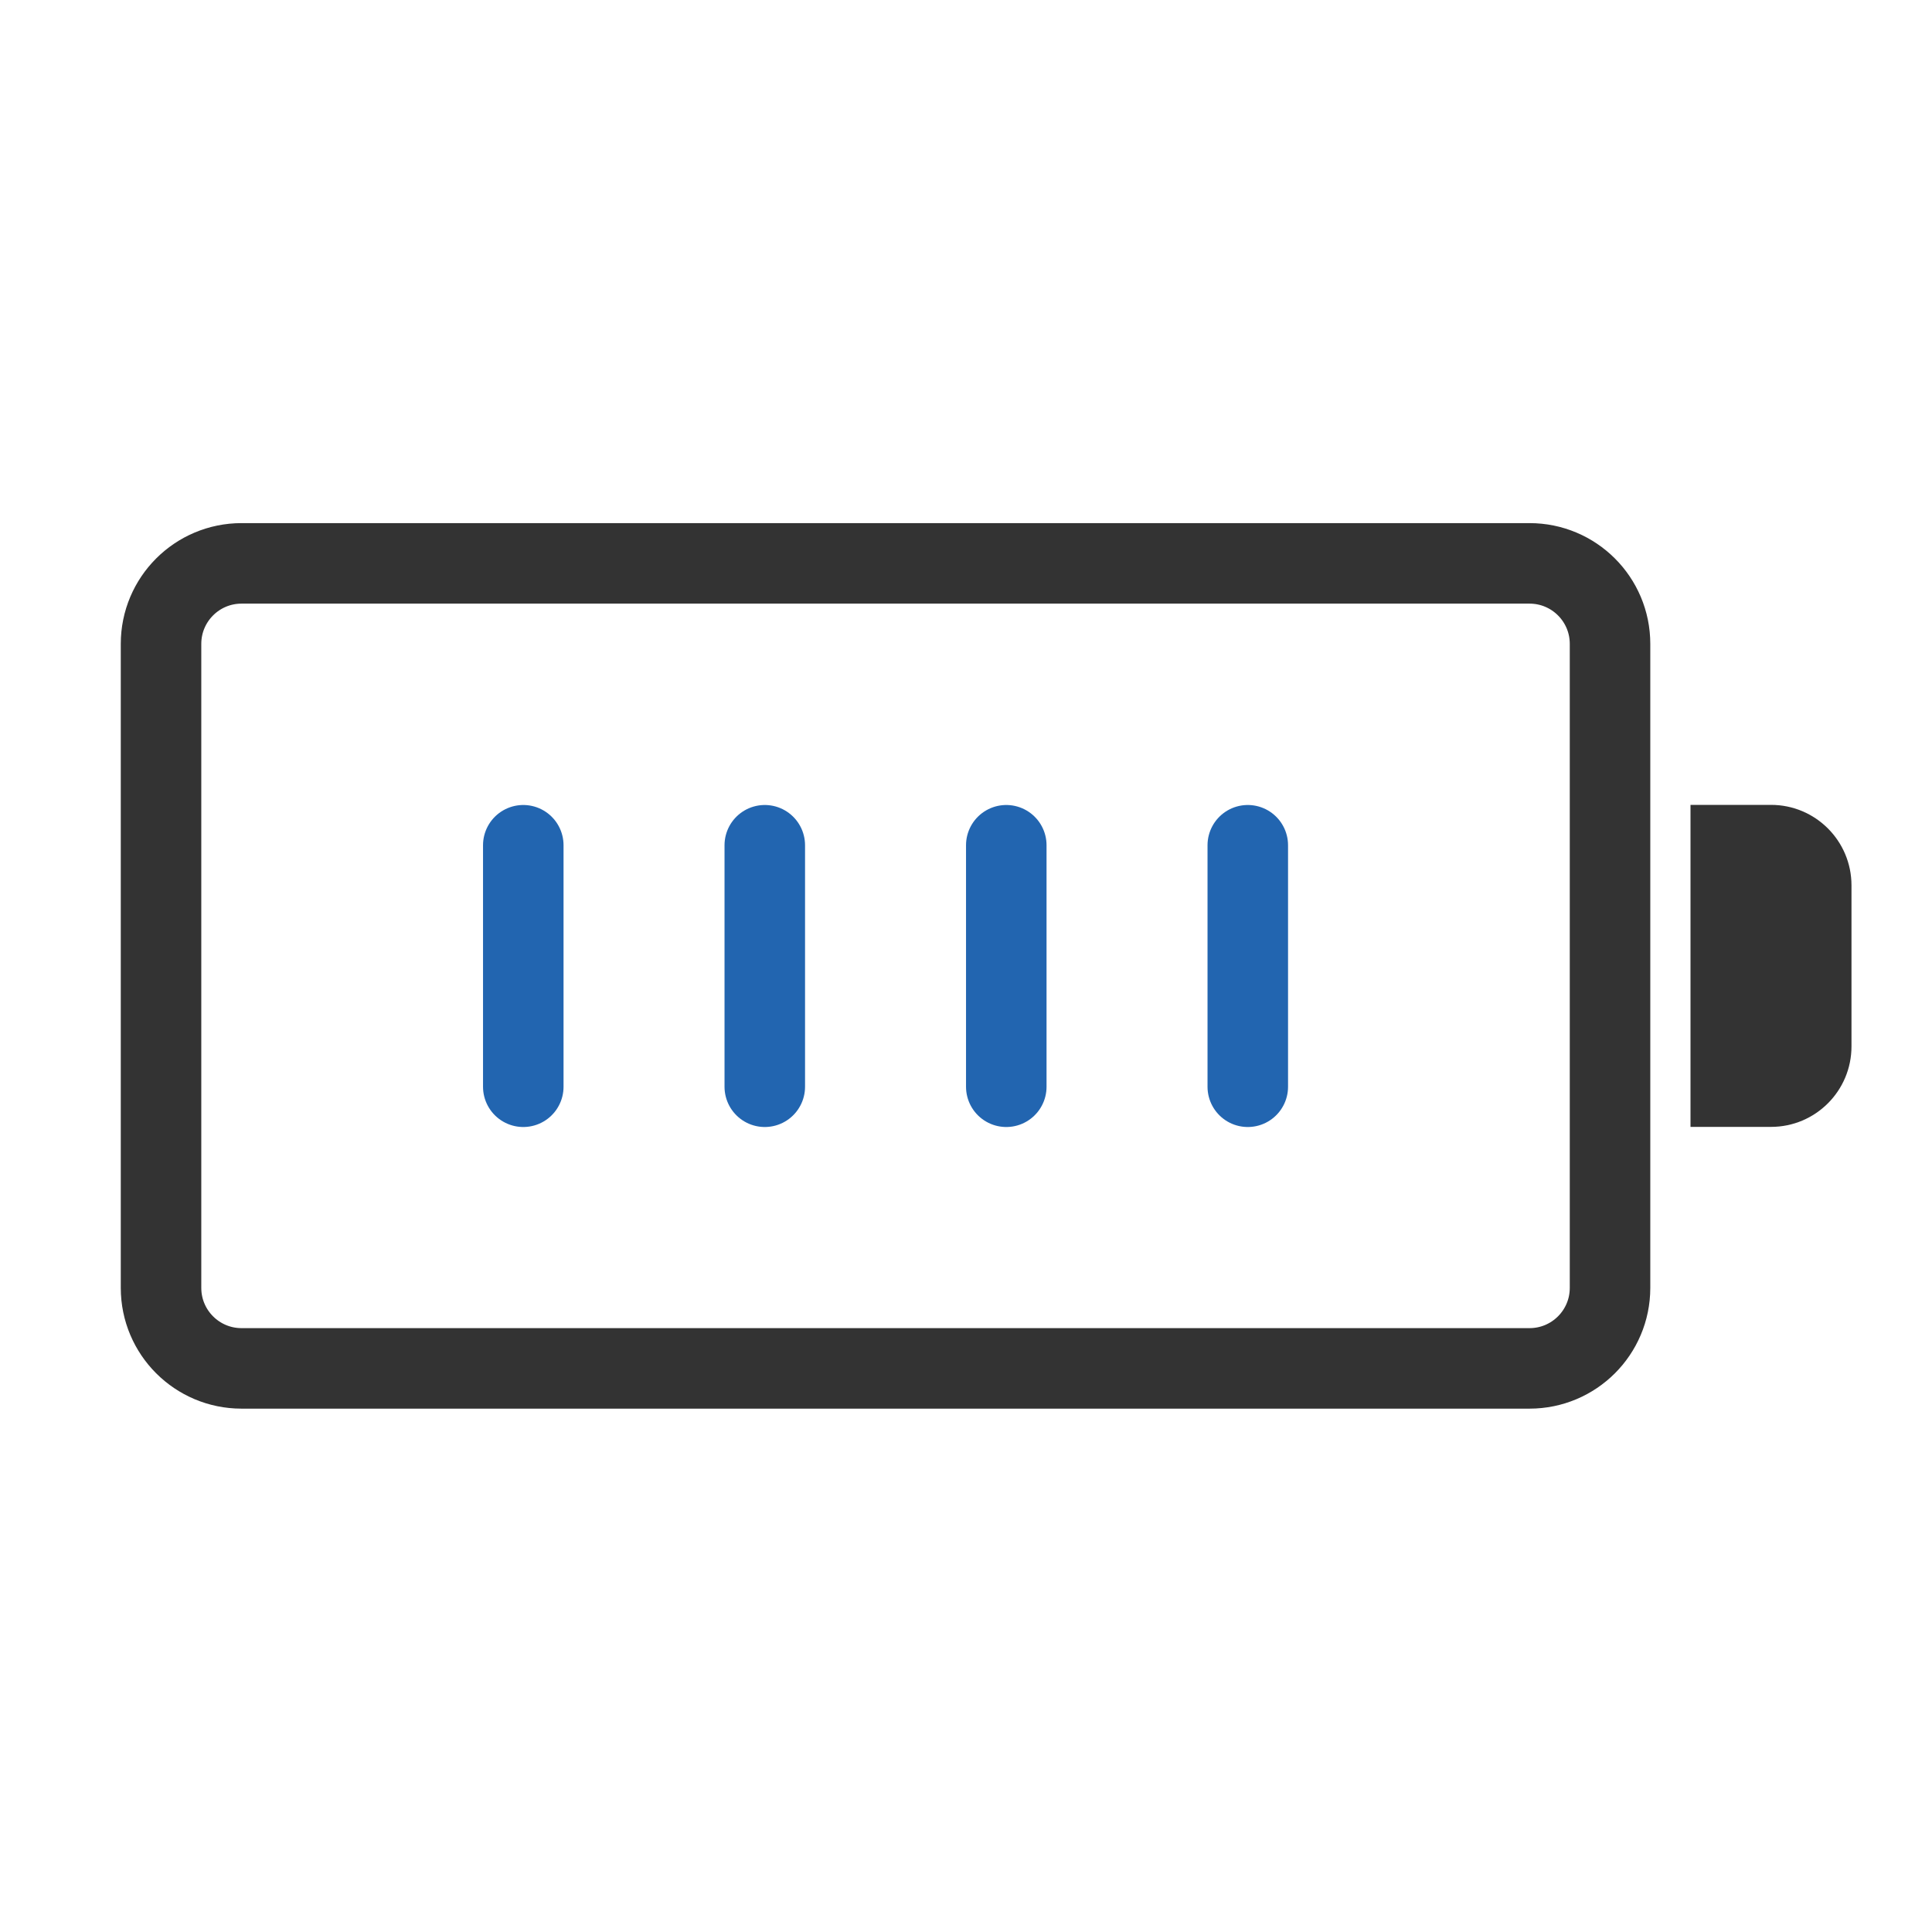 <svg width="40" height="40" viewBox="0 0 40 40" fill="none" xmlns="http://www.w3.org/2000/svg">
<path d="M31.667 11.664H5.001C4.08 11.664 3.334 12.41 3.334 13.331V26.664C3.334 27.585 4.08 28.331 5.001 28.331H31.667C32.588 28.331 33.334 27.585 33.334 26.664V13.331C33.334 12.41 32.588 11.664 31.667 11.664Z" stroke="black" stroke-opacity="0.8" stroke-width="1.667" stroke-linecap="round" stroke-linejoin="bevel"/>
<path d="M35 16.664H36.667C37.587 16.664 38.333 17.41 38.333 18.331V21.664C38.333 22.585 37.587 23.331 36.667 23.331H35V16.664Z" fill="black" fill-opacity="0.8"/>
<path d="M10.834 17.5V22.5" stroke="#2265B0" stroke-width="1.667" stroke-linecap="round" stroke-linejoin="bevel"/>
<path d="M15.834 17.5V22.5" stroke="#2265B0" stroke-width="1.667" stroke-linecap="round" stroke-linejoin="bevel"/>
<path d="M20.834 17.5V22.5" stroke="#2265B0" stroke-width="1.667" stroke-linecap="round" stroke-linejoin="bevel"/>
<path d="M25.834 17.5V22.5" stroke="#2265B0" stroke-width="1.667" stroke-linecap="round" stroke-linejoin="bevel"/>
</svg>
